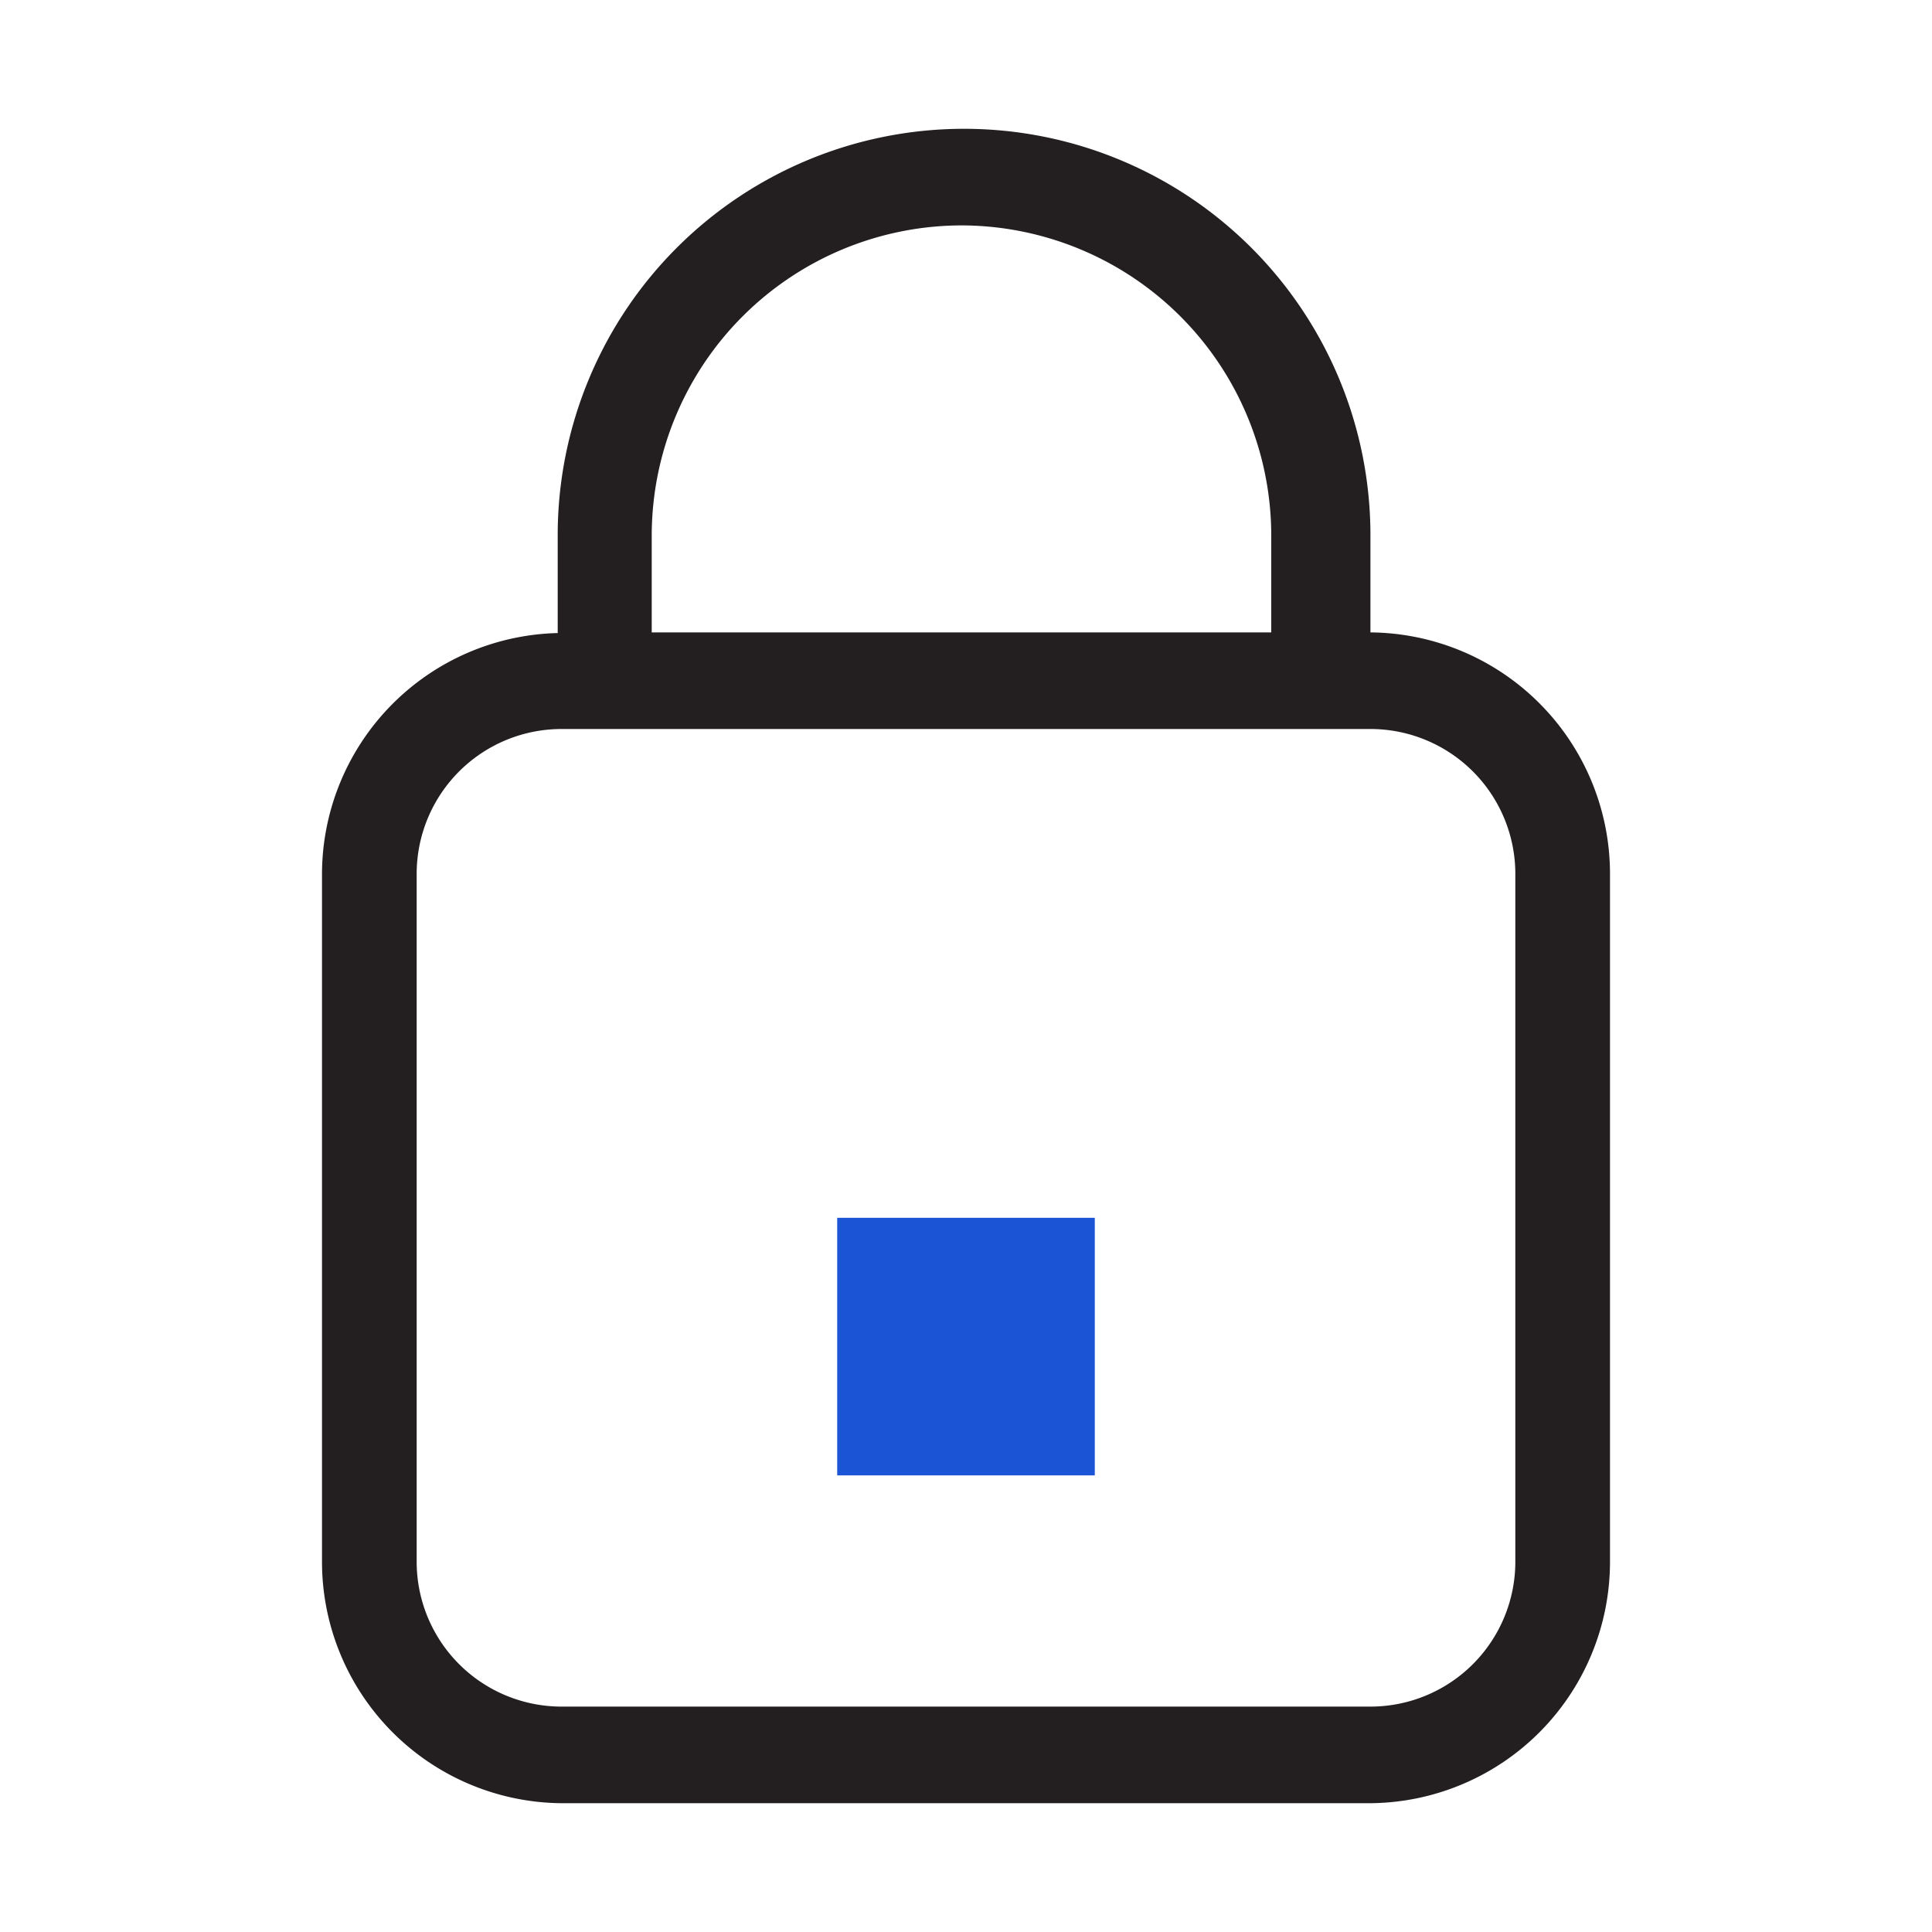 <svg xmlns="http://www.w3.org/2000/svg" viewBox="0 0 30 30" xmlns:v="https://vecta.io/nano"><path d="M21.28 9.82h0V8.31a6.31 6.31 0 1 0-12.62 0v1.52A3.75 3.75 0 0 0 5 13.57v10.68A3.75 3.75 0 0 0 8.72 28h12.56A3.75 3.75 0 0 0 25 24.25V13.57a3.75 3.75 0 0 0-3.72-3.75zM14.93 3.5a4.82 4.82 0 0 1 4.81 4.81v1.51h-9.62V8.31a4.82 4.82 0 0 1 4.81-4.81zm8.6 20.75a2.25 2.25 0 0 1-2.25 2.25H8.72a2.25 2.25 0 0 1-2.25-2.25V13.57a2.25 2.25 0 0 1 2.25-2.25h12.56a2.25 2.25 0 0 1 2.25 2.25z" fill="#231f20"/><path d="M13 18.91h4v4h-4z" fill="#1c54d6"/></svg>